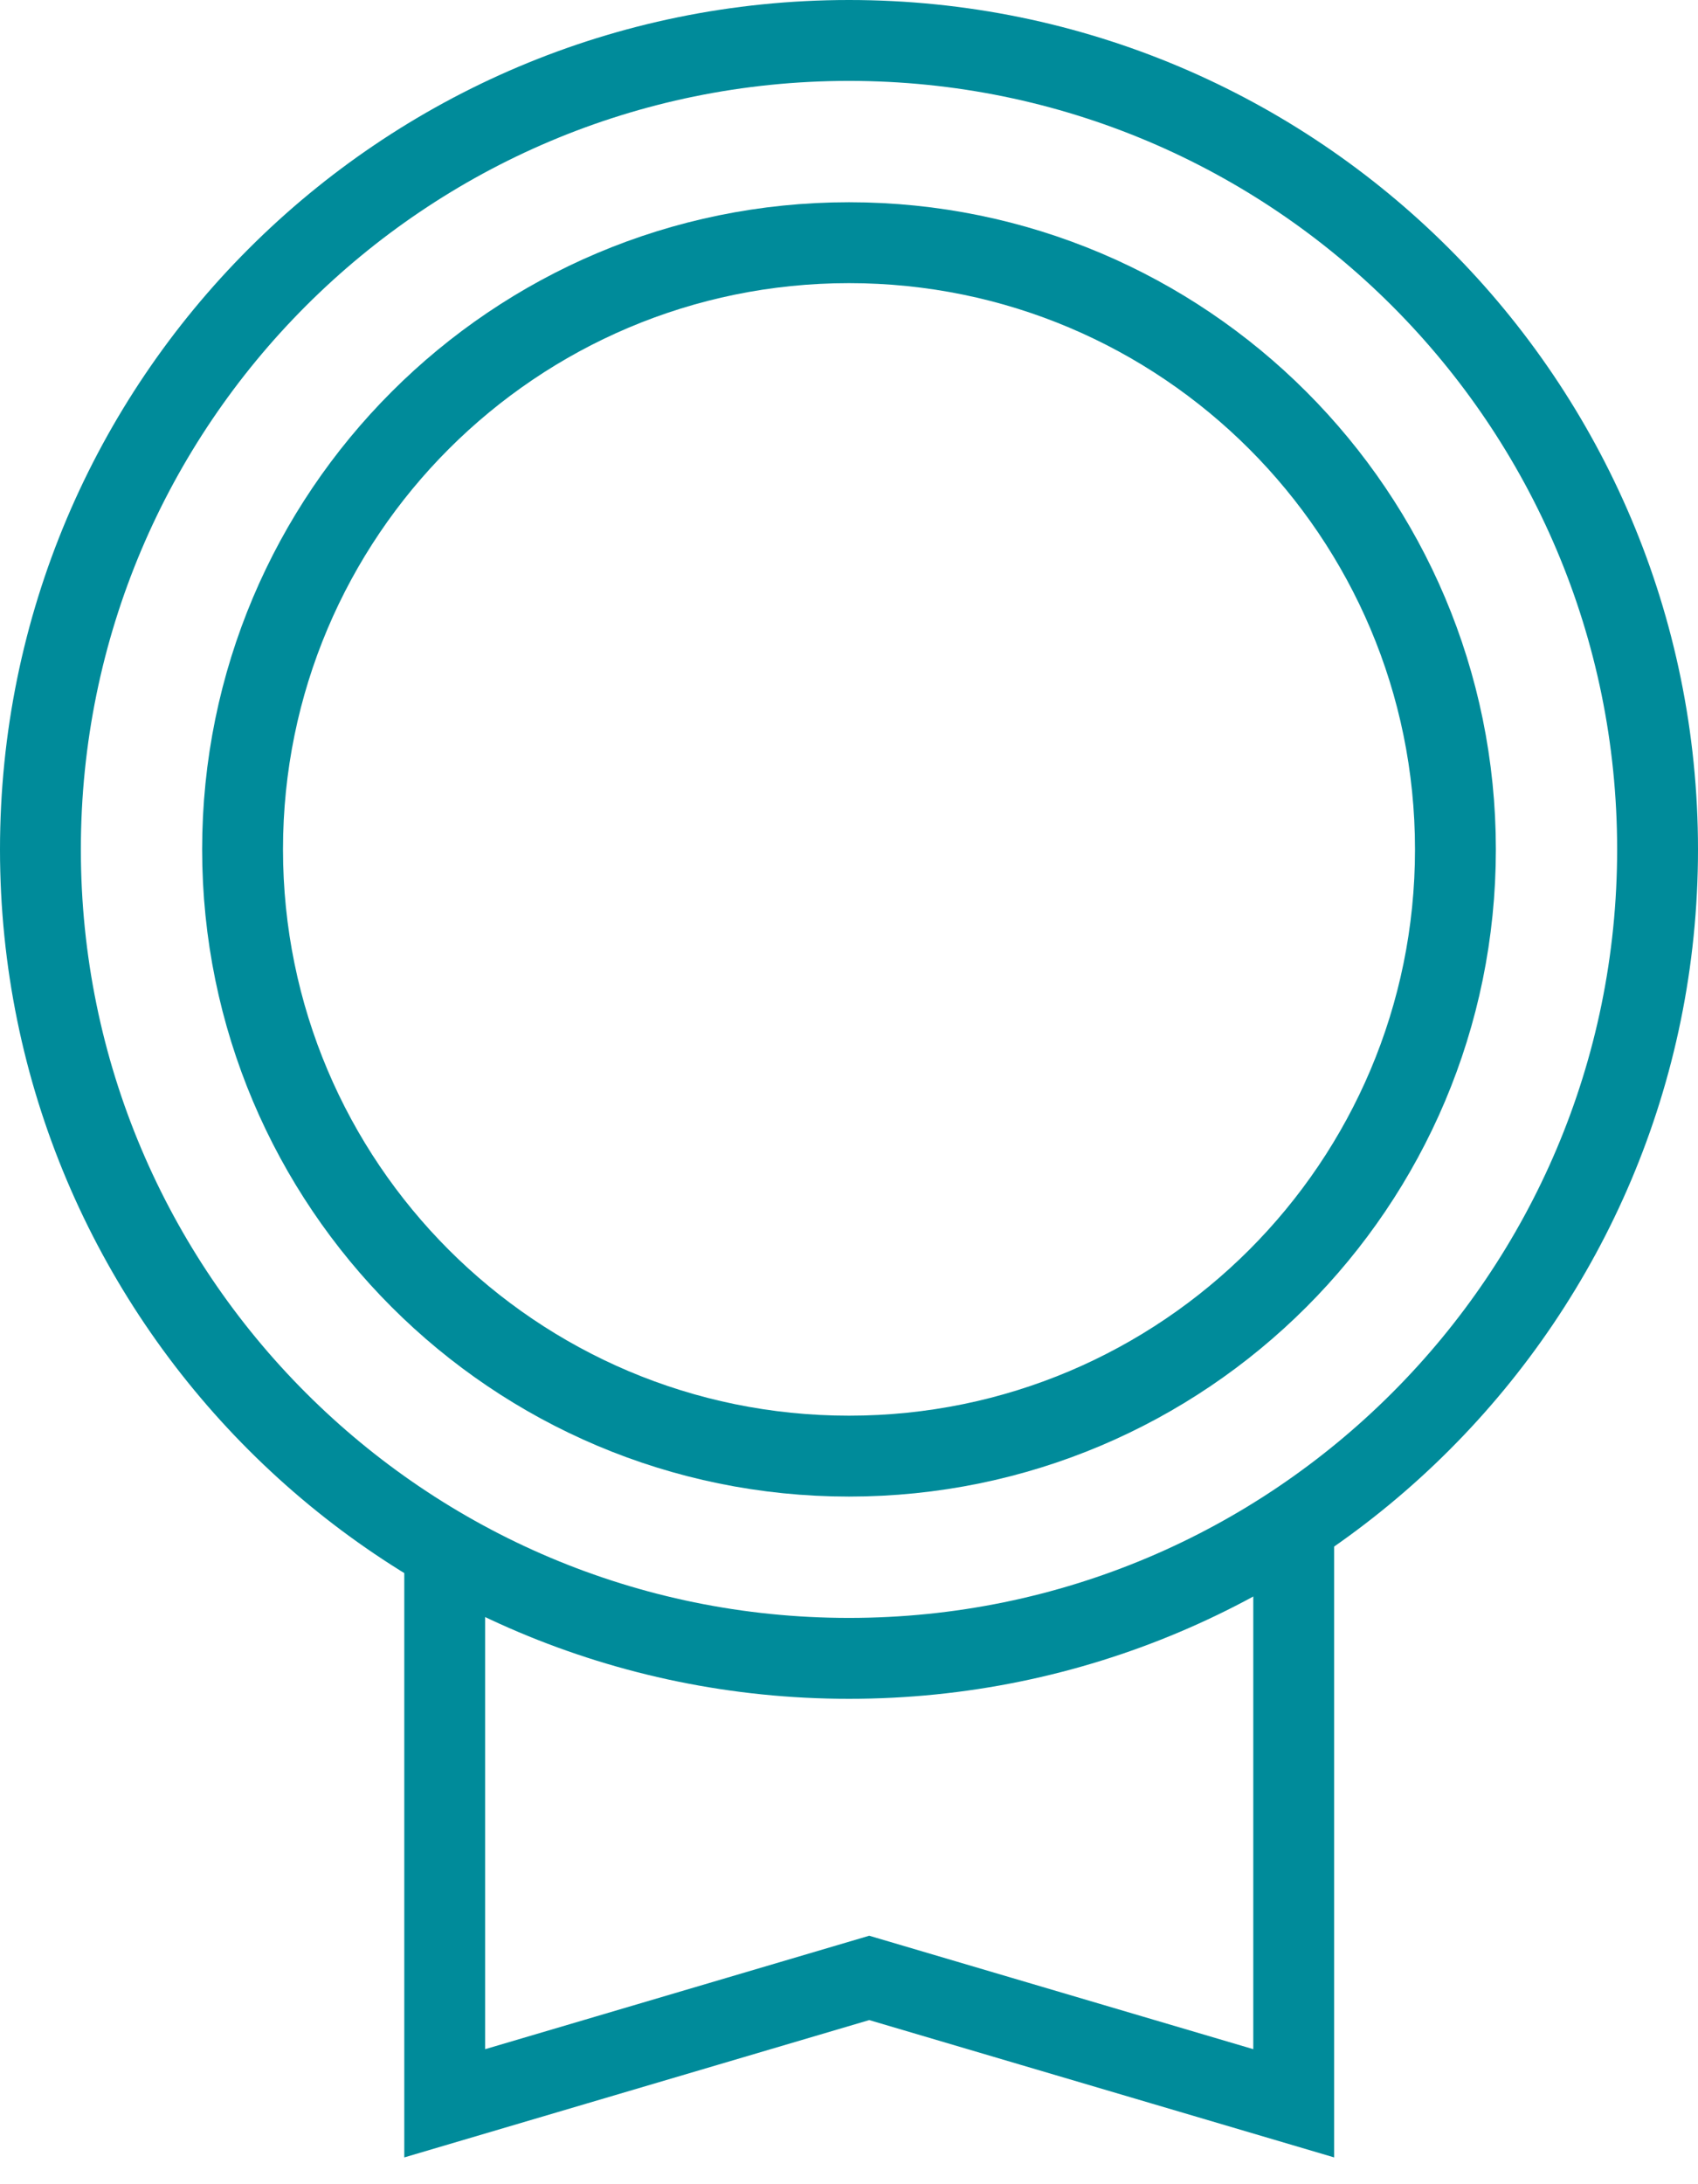 <svg class="image" xmlns="http://www.w3.org/2000/svg" width="42" height="54" viewBox="0 0 42 54" fill="none">
<path d="M21 41C32.046 41 41 32.046 41 21C41 9.954 32.046 1 21 1C9.954 1 1 9.954 1 21C1 32.046 9.954 41 21 41Z" stroke="#008B9A" stroke-width="2" stroke-miterlimit="10"></path>
<path d="M21 36C29.284 36 36 29.284 36 21C36 12.716 29.284 6 21 6C12.716 6 6 12.716 6 21C6 29.284 12.716 36 21 36Z" stroke="#008B9A" stroke-width="2" stroke-miterlimit="10"></path>
<path d="M32 38V52L21.5 48.9L11 52V38" stroke="#008B9A" stroke-width="2" stroke-miterlimit="10"></path>
</svg>

